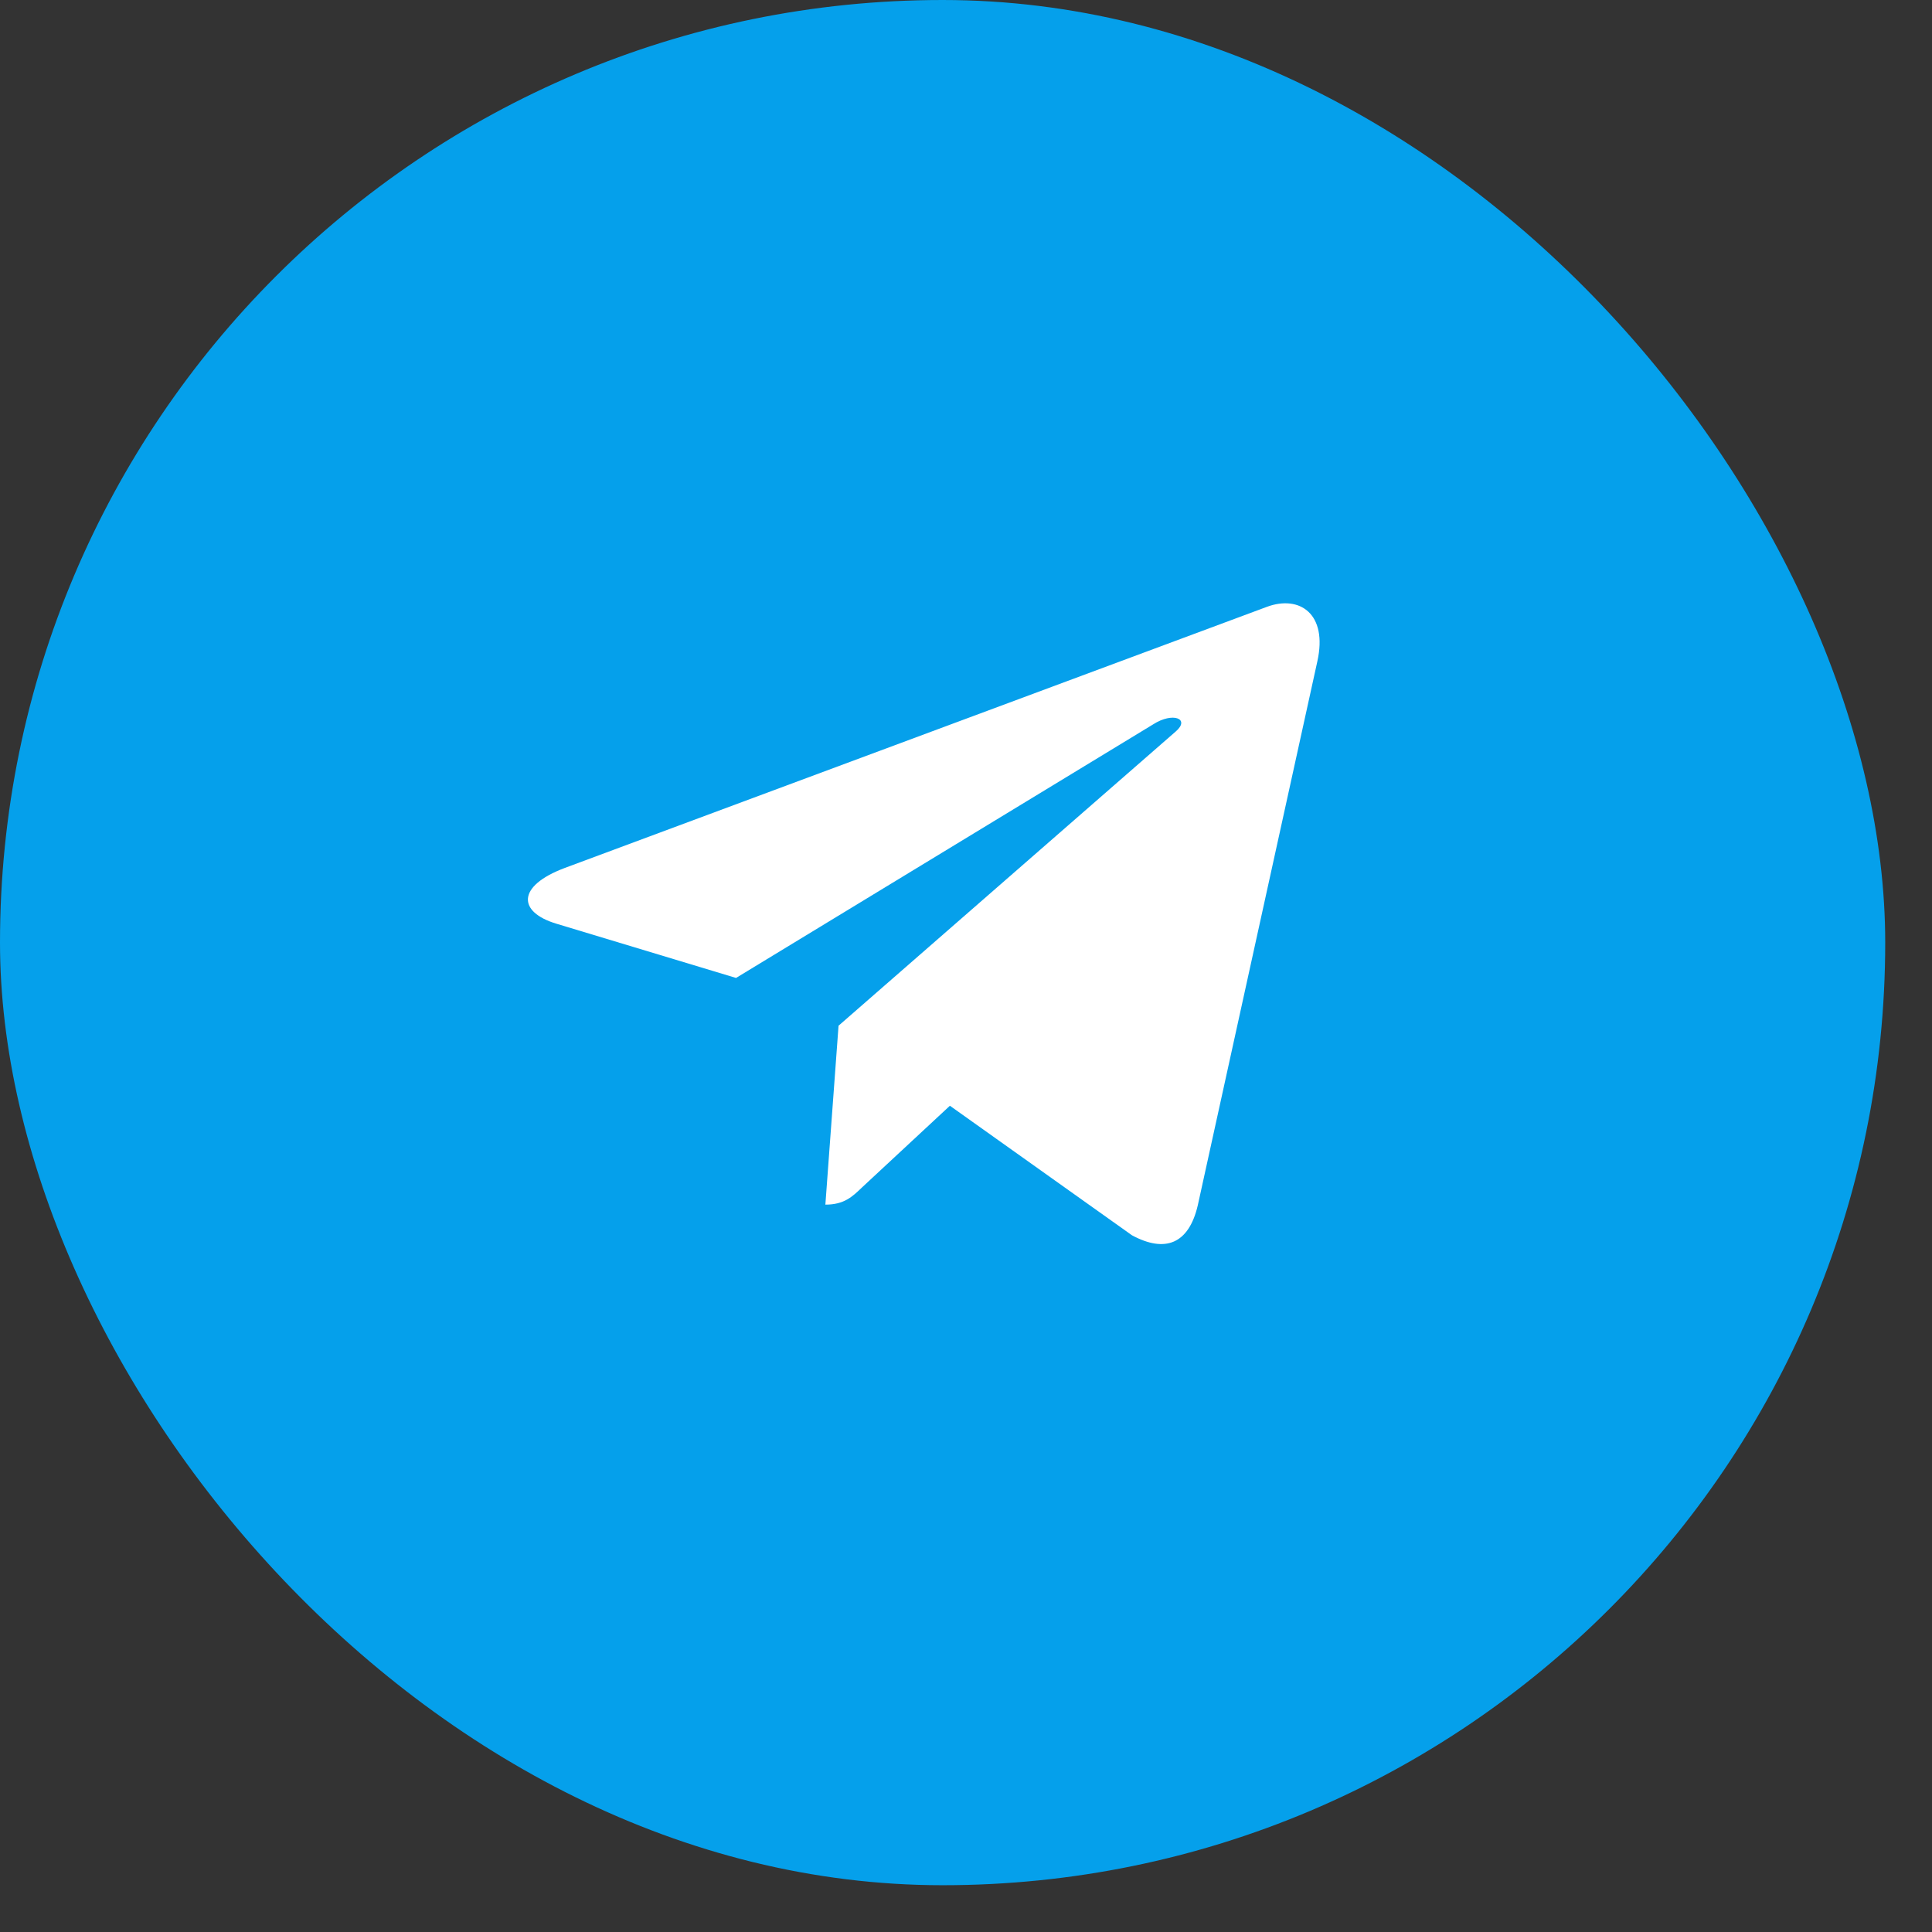 <svg width="33" height="33" viewBox="0 0 33 33" fill="none" xmlns="http://www.w3.org/2000/svg">
<rect x="0" y="0" width="33" height="33" fill="#333333" stroke="none"/>
<rect width="32.201" height="32.201" rx="16.101" fill="#05A0EB"/>
<g clip-path="url(#clip0_237_527)">
<path d="M14.323 17.52L14.098 20.576C14.418 20.576 14.558 20.442 14.725 20.281L16.225 18.887L19.334 21.099C19.904 21.407 20.306 21.245 20.459 20.588L22.501 11.298C22.683 10.482 22.197 10.161 21.643 10.364L9.645 14.826C8.826 15.134 8.839 15.578 9.505 15.778L12.572 16.704L19.696 12.373C20.031 12.157 20.335 12.275 20.084 12.493L14.323 17.52Z" fill="white"/>
</g>
<defs>
<clipPath id="clip0_237_527">
<rect width="13.524" height="10.948" fill="white" transform="translate(9.016 10.305)"/>
</clipPath>
</defs>
</svg>
